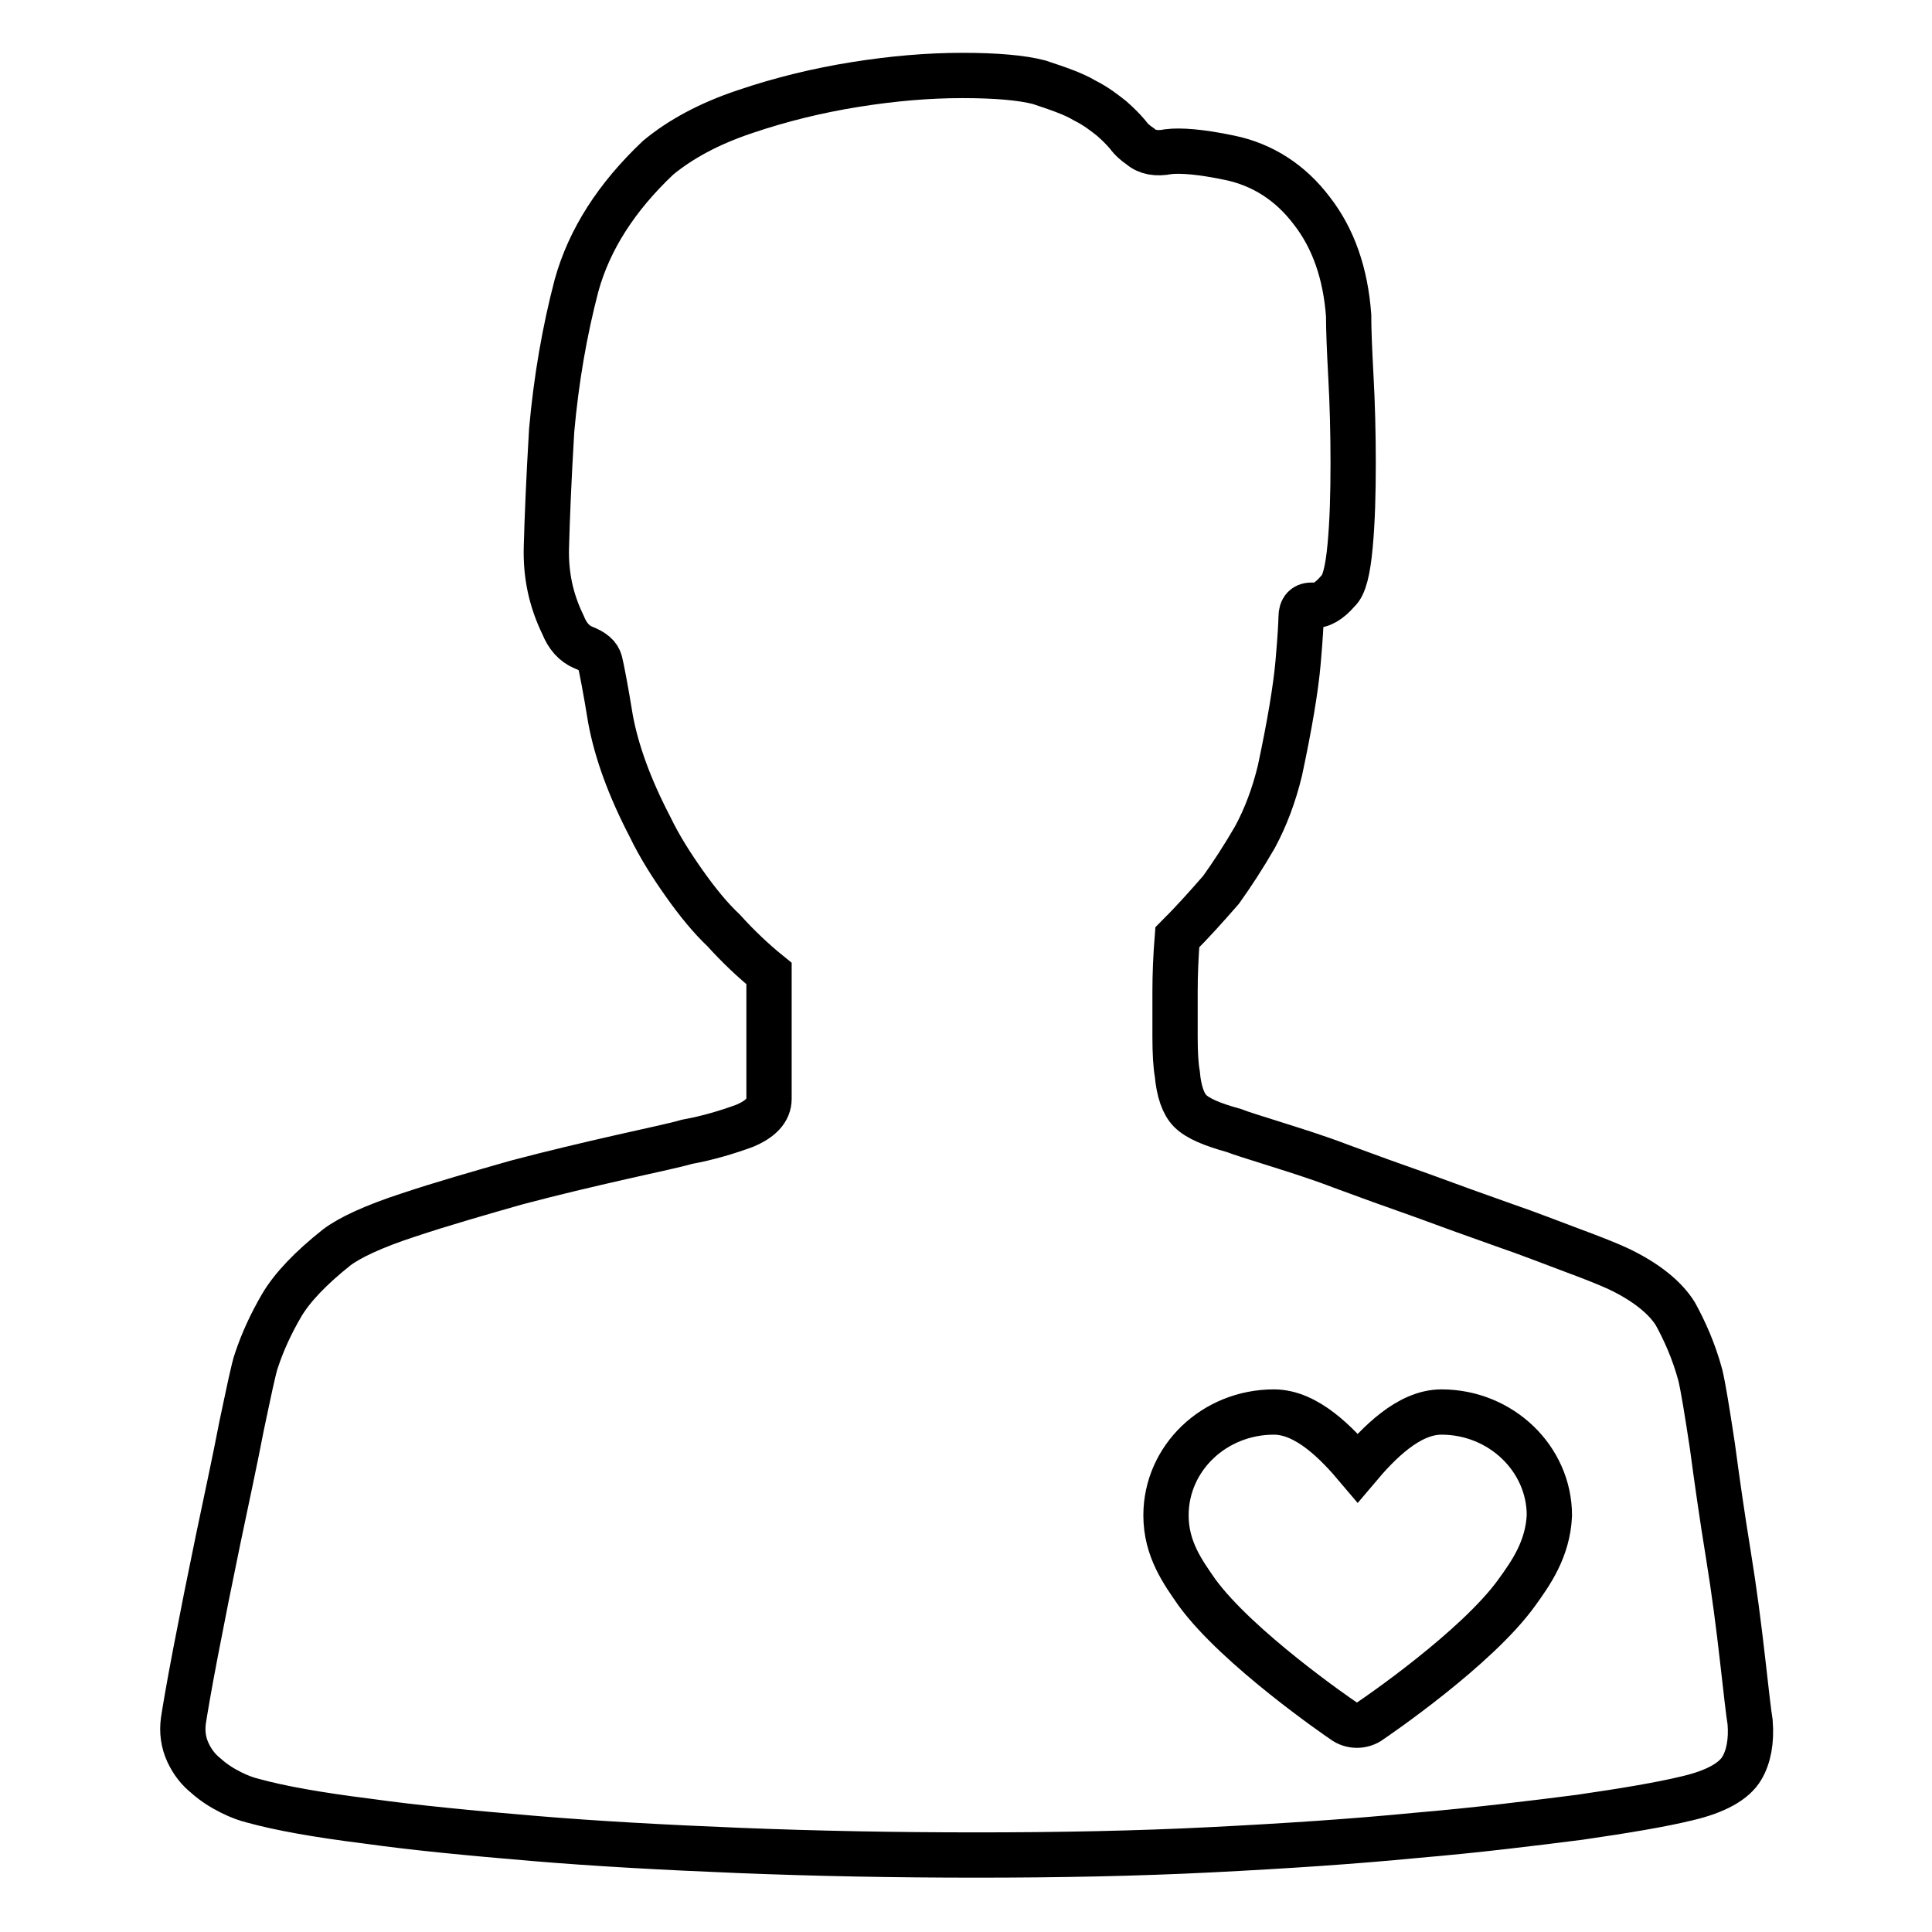 <?xml version="1.0" encoding="utf-8"?>
<!-- Svg Vector Icons : http://www.onlinewebfonts.com/icon -->
<!DOCTYPE svg PUBLIC "-//W3C//DTD SVG 1.1//EN" "http://www.w3.org/Graphics/SVG/1.1/DTD/svg11.dtd">
<svg version="1.1" xmlns="http://www.w3.org/2000/svg" xmlns:xlink="http://www.w3.org/1999/xlink" x="0px" y="0px" viewBox="0 0 256 256" enable-background="new 0 0 256 256" xml:space="preserve">
<g> <path stroke-width="6" fill-opacity="0" stroke="#000000"  d="M231.9,228.2c-0.2-1.2-0.5-3.9-1-8.3c-0.5-4.4-1.1-9.1-1.9-14c-0.8-4.9-1.5-9.8-2.1-14.3 c-0.7-4.6-1.2-7.7-1.6-9.4c-0.9-3.3-2.1-5.9-3.3-8.1c-1.3-2.1-3.8-4.2-7.6-6c-1.3-0.6-3.3-1.4-6-2.4c-2.7-1-5.7-2.2-9.2-3.4 c-3.4-1.2-7-2.5-10.8-3.9c-3.7-1.3-7.3-2.6-10.8-3.9c-3.4-1.3-6.4-2.2-8.9-3c-2.5-0.8-4.2-1.3-5.2-1.7c-2.9-0.8-4.8-1.6-5.8-2.6 c-0.9-0.9-1.5-2.6-1.7-4.9c-0.2-1.1-0.3-2.8-0.3-4.9v-6c0-2.3,0.1-4.7,0.3-7.2c1.9-1.9,3.8-4,5.8-6.3c1.5-2.1,3-4.4,4.5-7 c1.4-2.6,2.5-5.5,3.3-8.8c1.3-6.1,2.1-10.9,2.4-14.3c0.3-3.4,0.4-5.4,0.4-6c0-1.1,0.5-1.7,1.6-1.6c1,0.1,2.1-0.5,3.3-1.9 c0.8-0.7,1.3-2.7,1.6-6c0.3-3.2,0.4-6.9,0.4-10.9c0-4-0.1-7.9-0.3-11.5c-0.2-3.7-0.3-6.3-0.3-8.1c-0.4-5.5-2-10.2-4.9-13.9 c-2.8-3.7-6.5-6.1-10.9-7c-3.8-0.8-6.5-1-8.1-0.8c-1.5,0.3-2.8,0.1-3.7-0.7c-0.6-0.4-1.2-0.9-1.7-1.6c-0.6-0.7-1.3-1.4-2.1-2.1 c-0.9-0.7-2-1.6-3.6-2.4c-1.5-0.9-3.6-1.6-6-2.4c-2.3-0.6-5.7-0.9-10.2-0.9s-9.2,0.4-14.2,1.2c-5,0.8-9.9,2-14.6,3.6 c-4.8,1.6-8.6,3.7-11.5,6.1c-5.5,5.2-9.1,10.8-10.8,16.9c-1.6,6.1-2.7,12.5-3.3,19.2c-0.4,6.7-0.6,11.8-0.7,15.5 c-0.1,3.7,0.6,7,2.2,10.3c0.6,1.5,1.5,2.5,2.7,3c1.3,0.5,2,1.1,2.2,1.9c0.2,0.8,0.7,3.3,1.4,7.6c0.8,4.3,2.5,9,5.2,14.2 c1.3,2.7,2.9,5.2,4.6,7.6c1.7,2.4,3.4,4.5,5.2,6.2c1.9,2.1,3.9,4,6,5.7v16.6c0,1.5-1.1,2.7-3.3,3.6c-2.2,0.8-4.8,1.6-7.6,2.1 c-1.3,0.4-4.2,1-8.6,2c-4.4,1-9.1,2.1-14,3.4c-4.9,1.4-9.8,2.8-14.3,4.3c-4.6,1.5-7.8,3-9.5,4.3c-3.4,2.7-5.9,5.3-7.3,7.7 s-2.5,4.8-3.3,7.2c-0.4,1.1-1,4.1-2,8.8c-0.9,4.7-2,9.7-3.1,15c-1.1,5.3-2.1,10.3-3,15c-0.9,4.7-1.4,7.7-1.6,9 c-0.2,1.5,0,2.9,0.6,4.2c0.6,1.3,1.4,2.3,2.4,3.1c1,0.9,2.1,1.6,3.3,2.2c1.2,0.6,2.1,0.9,2.9,1.1c3.6,1,8.7,1.9,15.1,2.7 c6.4,0.9,13.8,1.6,22.1,2.3c8.3,0.7,17.5,1.2,27.4,1.6c10,0.4,20.4,0.6,31.3,0.6c10.9,0,21.2-0.2,31.1-0.7 c9.9-0.5,18.9-1.1,27.1-1.9c8.2-0.7,15.4-1.6,21.7-2.4c6.2-0.9,10.9-1.7,14.2-2.5c3.9-0.9,6.3-2.3,7.3-4 C231.7,232.8,232.1,230.7,231.9,228.2L231.9,228.2z M201,211c-5.3,7.4-18.8,16.6-19.4,17c-0.5,0.4-1.2,0.6-1.8,0.6 c-0.6,0-1.3-0.2-1.8-0.6c-0.6-0.4-14-9.6-19.4-17c-1.8-2.6-4.1-5.7-4.1-10.2c0-7.6,6.4-13.7,14.3-13.7c4.4,0,8.4,4.2,11.1,7.4 c2.7-3.2,6.7-7.4,11.1-7.4c7.9,0,14.3,6.2,14.3,13.7C205.1,205.3,202.8,208.5,201,211L201,211z"/></g>
</svg>